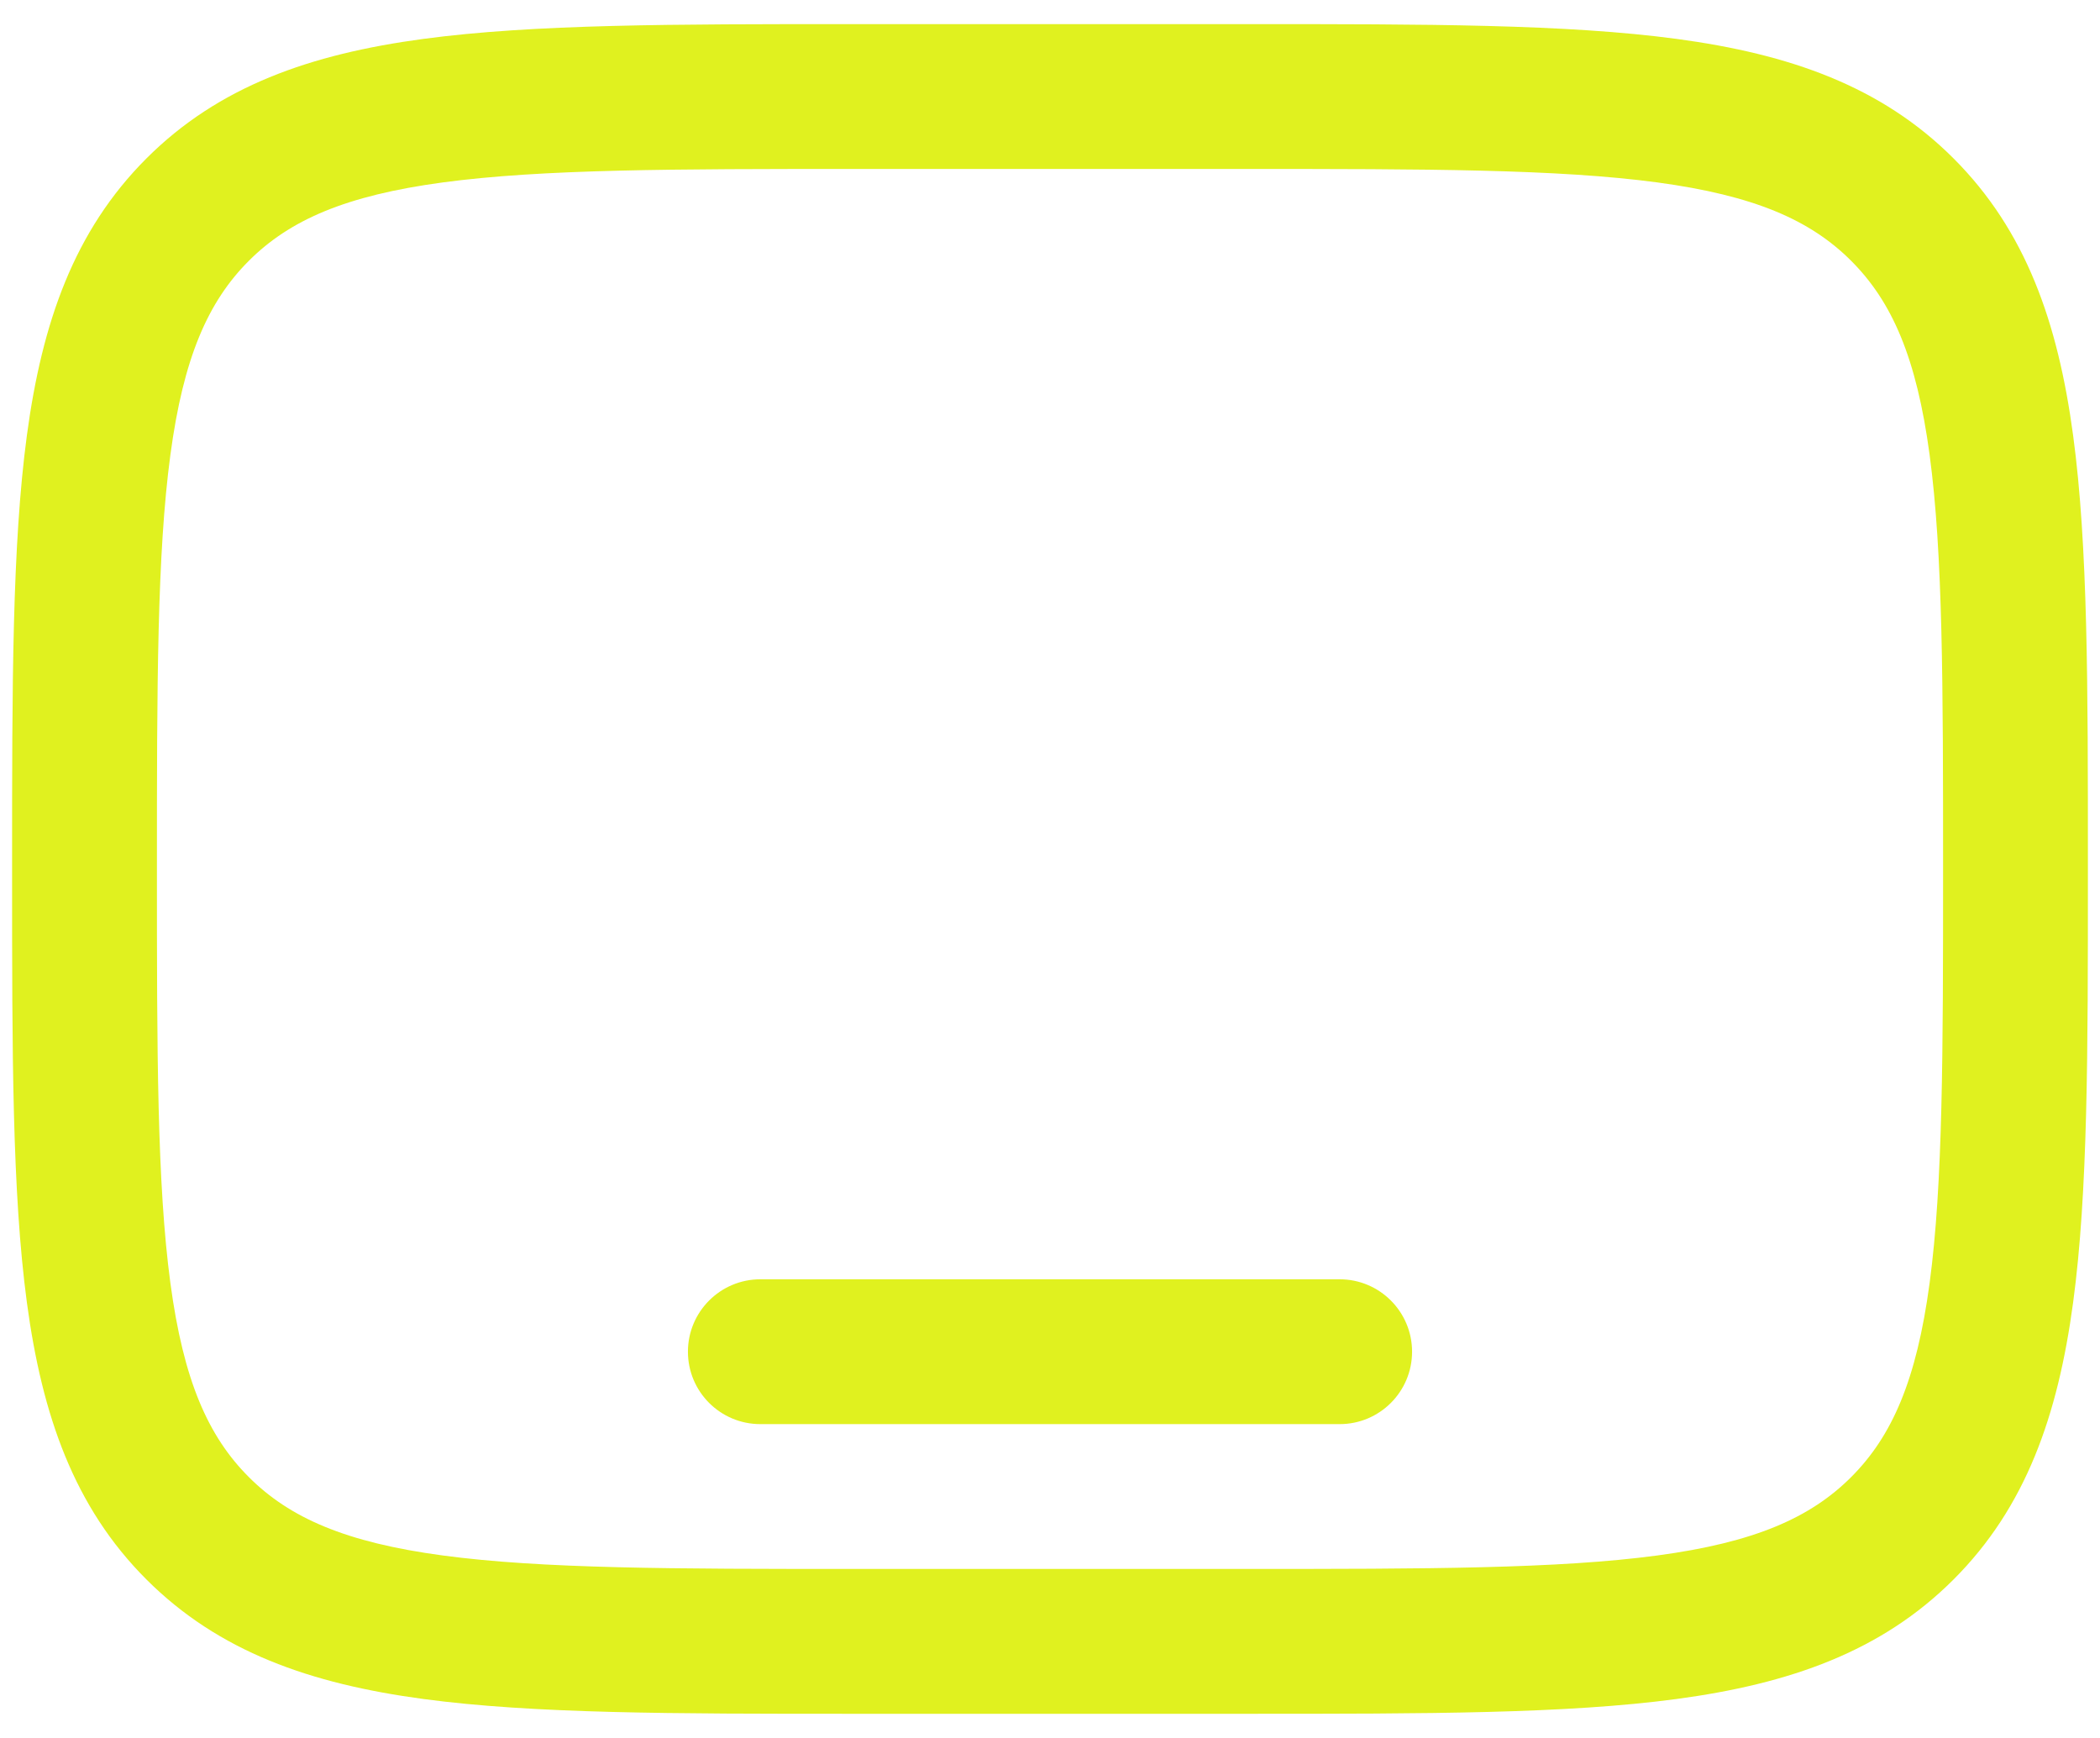 <?xml version="1.0"?>
<svg xmlns="http://www.w3.org/2000/svg" width="29" height="24" viewBox="0 0 29 24" fill="none">
<path fill-rule="evenodd" clip-rule="evenodd" d="M22.886 2.519C21.515 2.335 19.709 2.333 17.167 2.333L11.833 2.333C9.291 2.333 7.485 2.335 6.115 2.519C4.773 2.7 4 3.038 3.436 3.602C2.872 4.166 2.533 4.939 2.353 6.281C2.169 7.651 2.167 9.457 2.167 12C2.167 14.542 2.169 16.348 2.353 17.718C2.533 19.06 2.872 19.833 3.436 20.397C4 20.961 4.773 21.3 6.115 21.48C7.485 21.664 9.291 21.666 11.833 21.666H17.167C19.709 21.666 21.515 21.664 22.886 21.48C24.227 21.3 25 20.961 25.564 20.397C26.128 19.833 26.467 19.06 26.647 17.718C26.831 16.348 26.833 14.542 26.833 12C26.833 9.457 26.831 7.651 26.647 6.281C26.467 4.939 26.128 4.166 25.564 3.602C25 3.038 24.227 2.7 22.886 2.519ZM23.152 0.537C24.715 0.747 25.981 1.19 26.978 2.188C27.976 3.186 28.419 4.451 28.629 6.014C28.834 7.533 28.833 9.474 28.833 11.925V12.075C28.833 14.525 28.834 16.466 28.629 17.985C28.419 19.548 27.976 20.814 26.978 21.811C25.981 22.809 24.715 23.252 23.152 23.462C21.633 23.666 19.692 23.666 17.242 23.666H11.758C9.308 23.666 7.367 23.666 5.848 23.462C4.285 23.252 3.02 22.809 2.022 21.811C1.024 20.814 0.581 19.548 0.371 17.985C0.167 16.466 0.167 14.525 0.167 12.075V11.925C0.167 9.474 0.167 7.533 0.371 6.014C0.581 4.451 1.024 3.186 2.022 2.188C3.02 1.19 4.285 0.747 5.848 0.537C7.367 0.333 9.308 0.333 11.758 0.333L17.242 0.333C19.692 0.333 21.633 0.333 23.152 0.537ZM9.5 18.666C9.5 18.114 9.948 17.666 10.5 17.666H18.5C19.052 17.666 19.5 18.114 19.5 18.666C19.5 19.219 19.052 19.666 18.5 19.666H10.5C9.948 19.666 9.5 19.219 9.5 18.666Z" fill="#E0F11F"/>
</svg>
